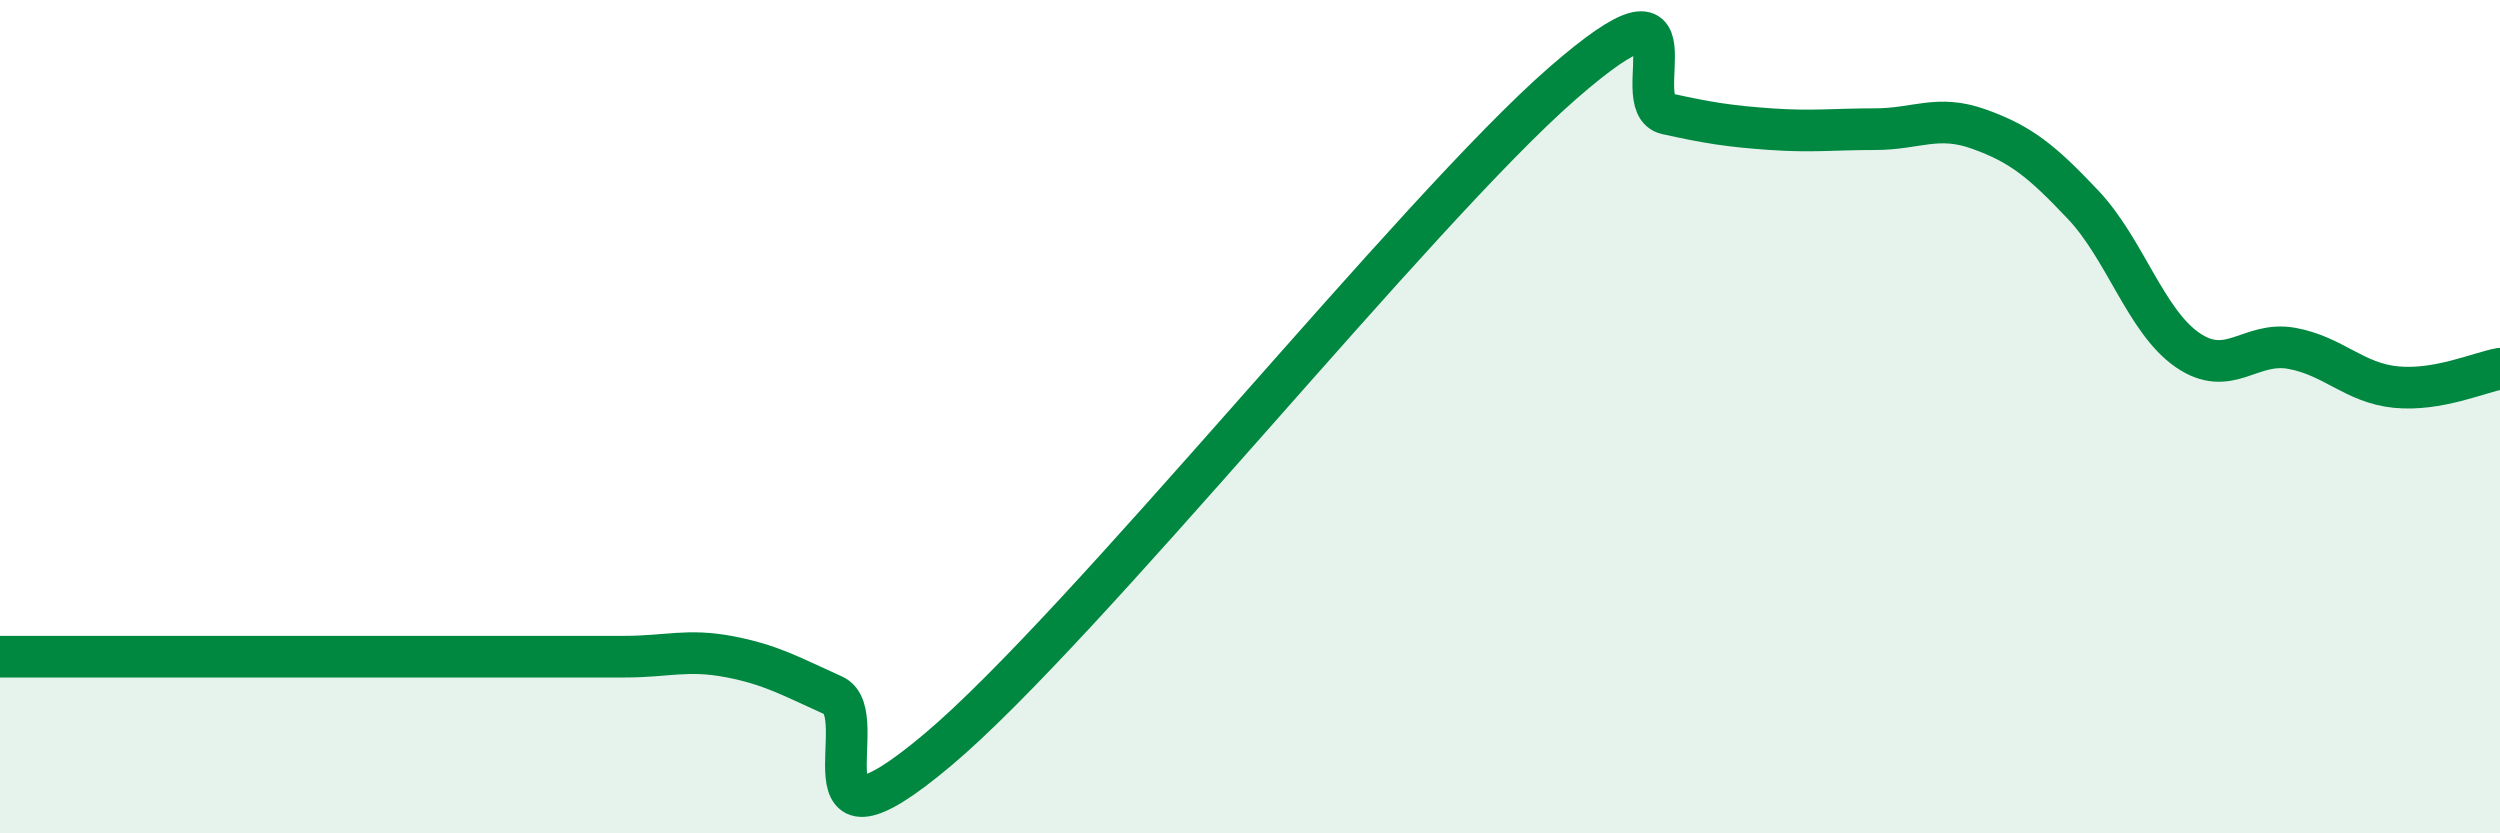 
    <svg width="60" height="20" viewBox="0 0 60 20" xmlns="http://www.w3.org/2000/svg">
      <path
        d="M 0,15.76 C 0.5,15.76 1.5,15.76 2.5,15.76 C 3.5,15.76 4,15.76 5,15.76 C 6,15.76 6.5,15.76 7.5,15.76 C 8.5,15.76 9,15.76 10,15.76 C 11,15.76 11.5,15.76 12.5,15.76 C 13.5,15.76 14,15.76 15,15.76 C 16,15.76 16.5,15.57 17.5,15.76 C 18.5,15.95 19,16.24 20,16.69 C 21,17.14 19,20.94 22.5,18 C 26,15.06 34,5.05 37.5,2 C 41,-1.05 39,2.51 40,2.73 C 41,2.95 41.5,3.03 42.5,3.1 C 43.5,3.17 44,3.1 45,3.1 C 46,3.1 46.5,2.74 47.5,3.1 C 48.5,3.46 49,3.86 50,4.92 C 51,5.98 51.5,7.71 52.5,8.4 C 53.5,9.09 54,8.18 55,8.36 C 56,8.54 56.5,9.19 57.5,9.29 C 58.5,9.39 59.5,8.94 60,8.85L60 20L0 20Z"
        fill="#008740"
        opacity="0.1"
        stroke-linecap="round"
        stroke-linejoin="round"
      />
      <path
        d="M 0,15.76 C 0.5,15.76 1.5,15.76 2.5,15.76 C 3.5,15.76 4,15.76 5,15.76 C 6,15.76 6.5,15.76 7.5,15.76 C 8.5,15.76 9,15.76 10,15.76 C 11,15.76 11.5,15.76 12.5,15.76 C 13.5,15.76 14,15.76 15,15.76 C 16,15.76 16.5,15.57 17.5,15.76 C 18.5,15.95 19,16.24 20,16.69 C 21,17.14 19,20.94 22.5,18 C 26,15.06 34,5.05 37.5,2 C 41,-1.05 39,2.51 40,2.73 C 41,2.95 41.5,3.03 42.5,3.1 C 43.5,3.17 44,3.1 45,3.1 C 46,3.1 46.5,2.74 47.5,3.1 C 48.5,3.46 49,3.86 50,4.92 C 51,5.98 51.5,7.71 52.5,8.4 C 53.5,9.09 54,8.18 55,8.36 C 56,8.54 56.5,9.19 57.5,9.29 C 58.5,9.39 59.5,8.94 60,8.85"
        stroke="#008740"
        stroke-width="1"
        fill="none"
        stroke-linecap="round"
        stroke-linejoin="round"
      />
    </svg>
  